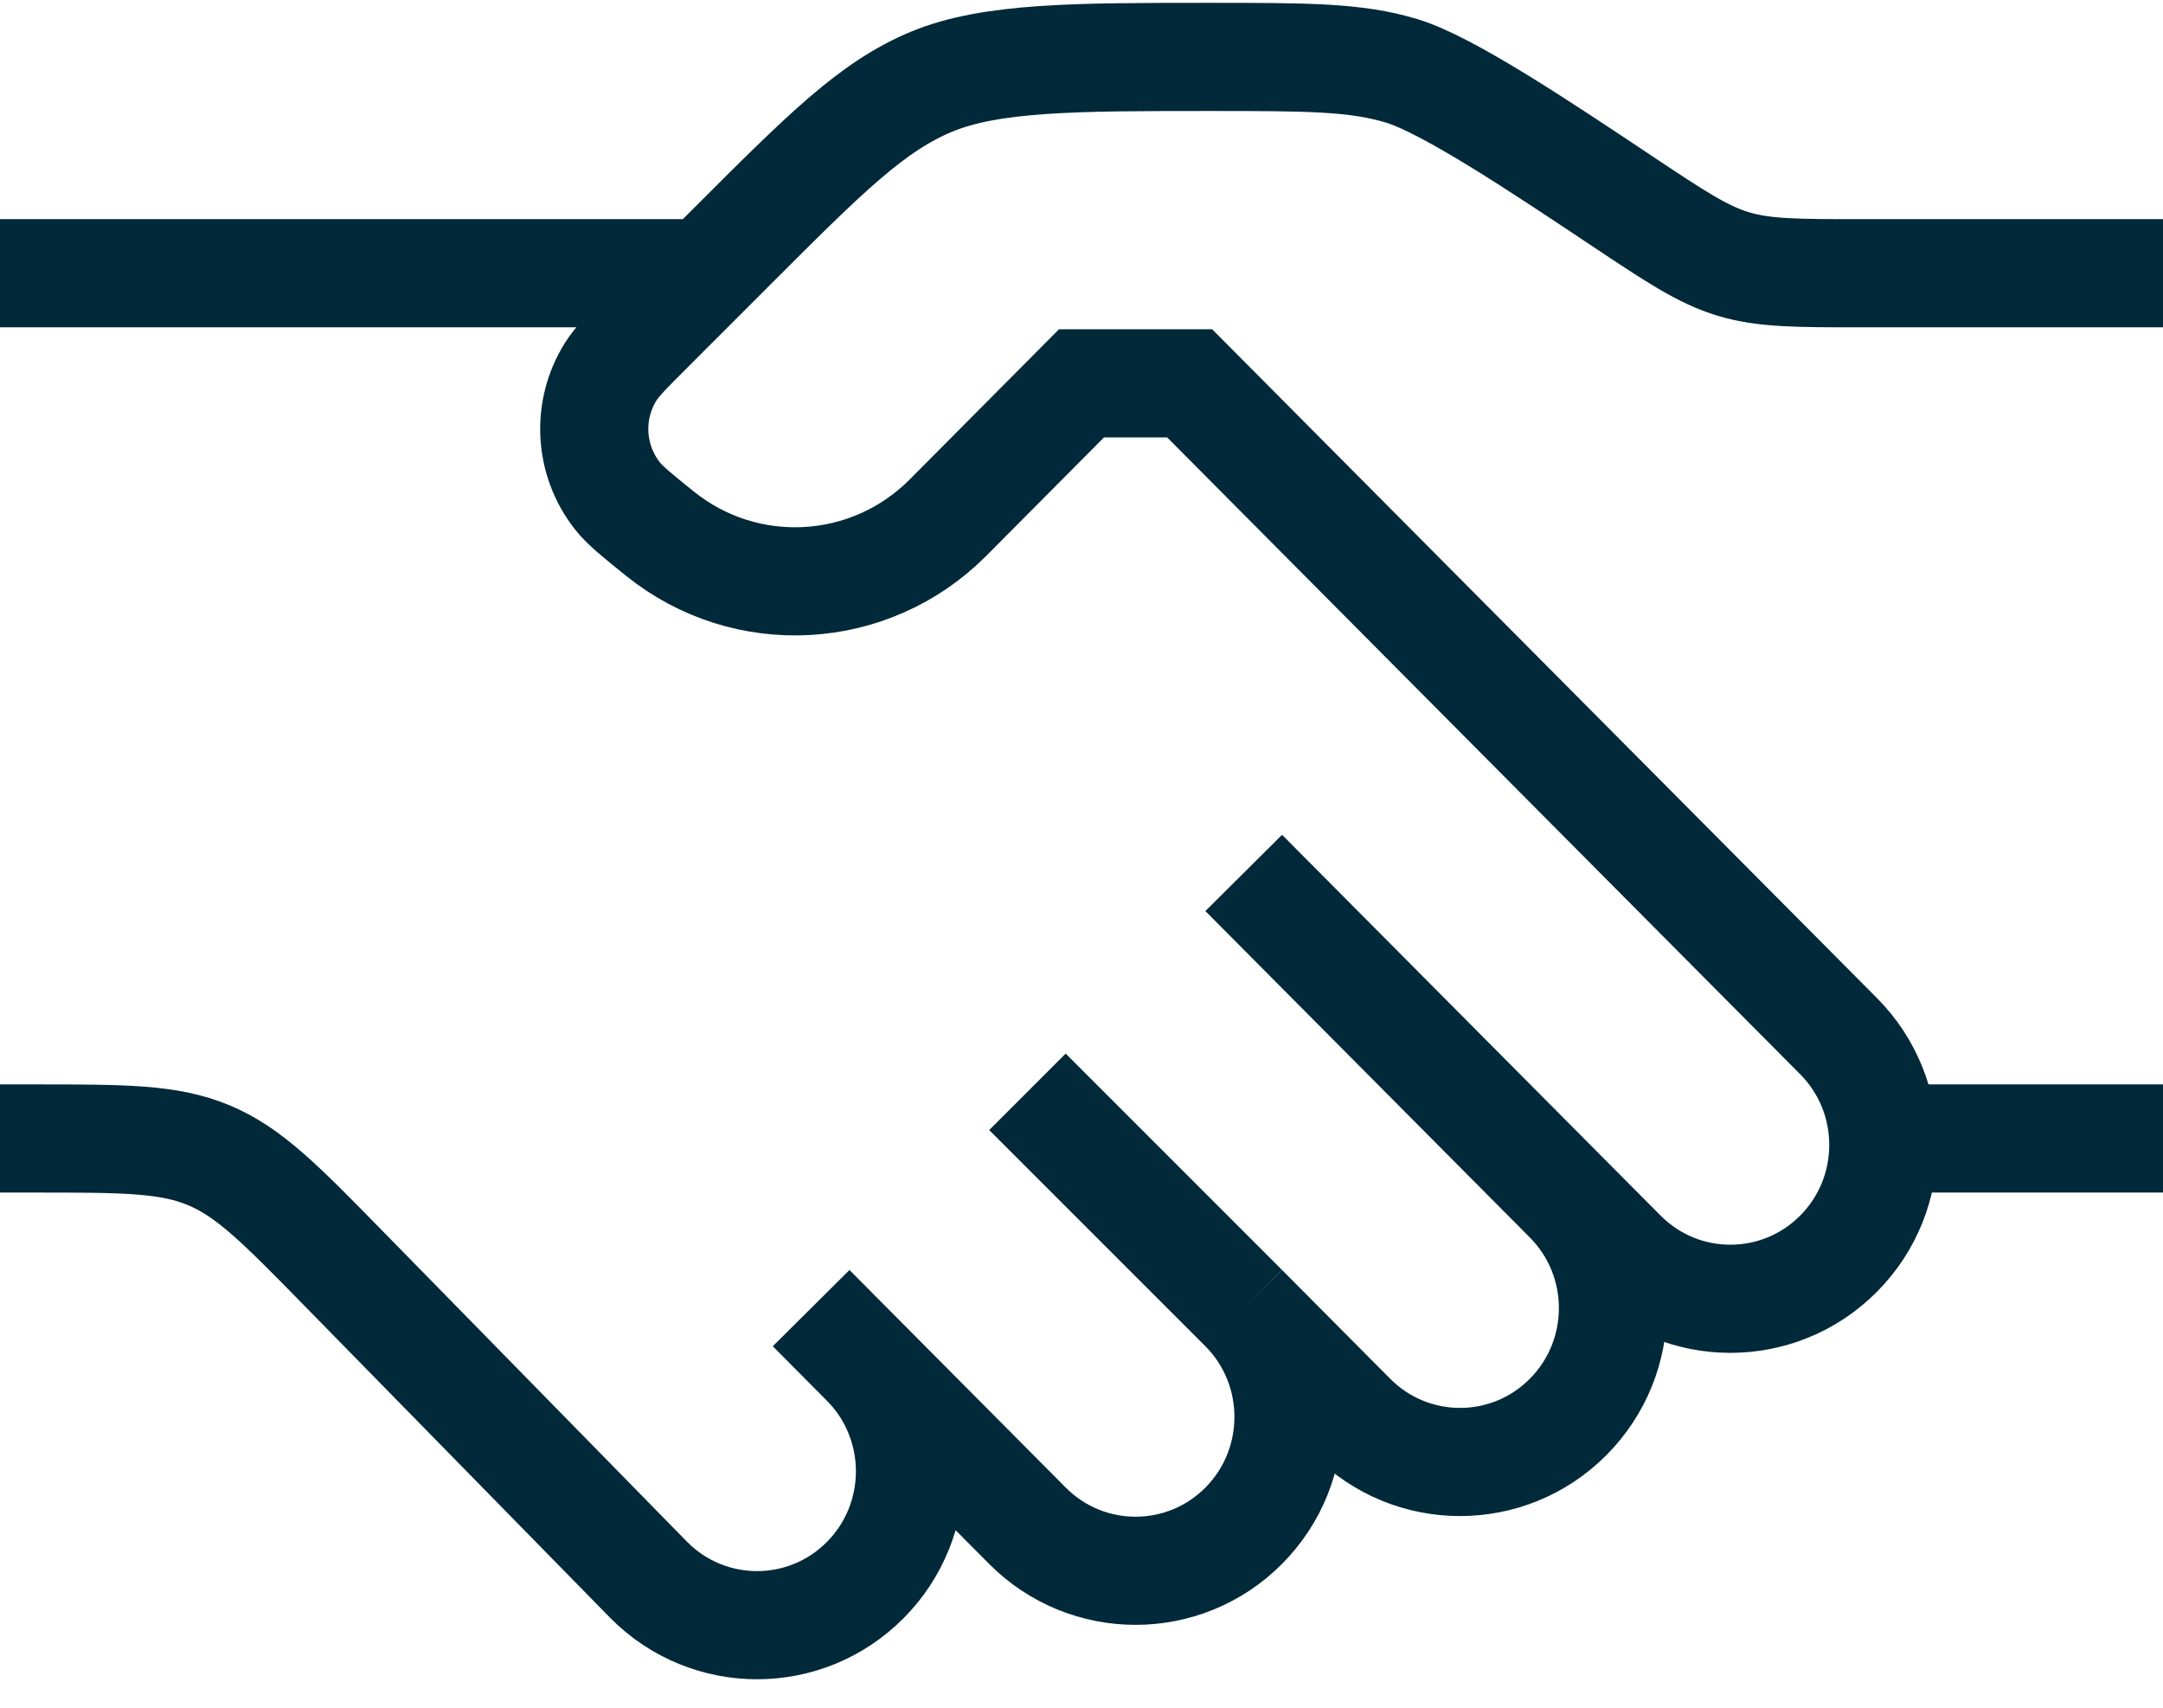 <svg width="38" height="30" viewBox="0 0 38 30" fill="none" xmlns="http://www.w3.org/2000/svg">
<path d="M38 4.8H32.701C31.559 4.8 30.988 4.8 30.449 4.637C29.911 4.474 29.436 4.157 28.485 3.524C27.06 2.573 25.434 1.489 24.626 1.245C23.818 1 22.962 1 21.248 1C18.919 1 17.417 1 16.369 1.434C15.322 1.868 14.498 2.692 12.851 4.339L11.401 5.789C11.03 6.16 10.844 6.346 10.729 6.529C10.304 7.208 10.351 8.081 10.847 8.711C10.981 8.881 11.185 9.046 11.594 9.375C13.106 10.592 15.286 10.47 16.655 9.093L19 6.734H20.9L32.3 18.202C33.349 19.257 33.349 20.969 32.3 22.024C31.251 23.08 29.549 23.08 28.5 22.024L27.55 21.069M27.55 21.069L21.85 15.335M27.55 21.069C28.599 22.124 28.599 23.836 27.55 24.891C26.501 25.947 24.799 25.947 23.75 24.891L21.85 22.98M21.85 22.98C22.899 24.035 22.899 25.747 21.85 26.803C20.801 27.858 19.099 27.858 18.05 26.803L15.2 23.936M21.85 22.98L18.05 19.18M15.2 23.936L14.25 22.98M15.2 23.936C16.249 24.991 16.249 26.703 15.2 27.758C14.151 28.814 12.449 28.814 11.4 27.758L6.035 22.282C4.933 21.156 4.381 20.594 3.675 20.297C2.969 20 2.181 20 0.606 20H0M38 20H33.25M12.35 4.8H0" stroke="#012939" stroke-width="1.9"/>
</svg>
